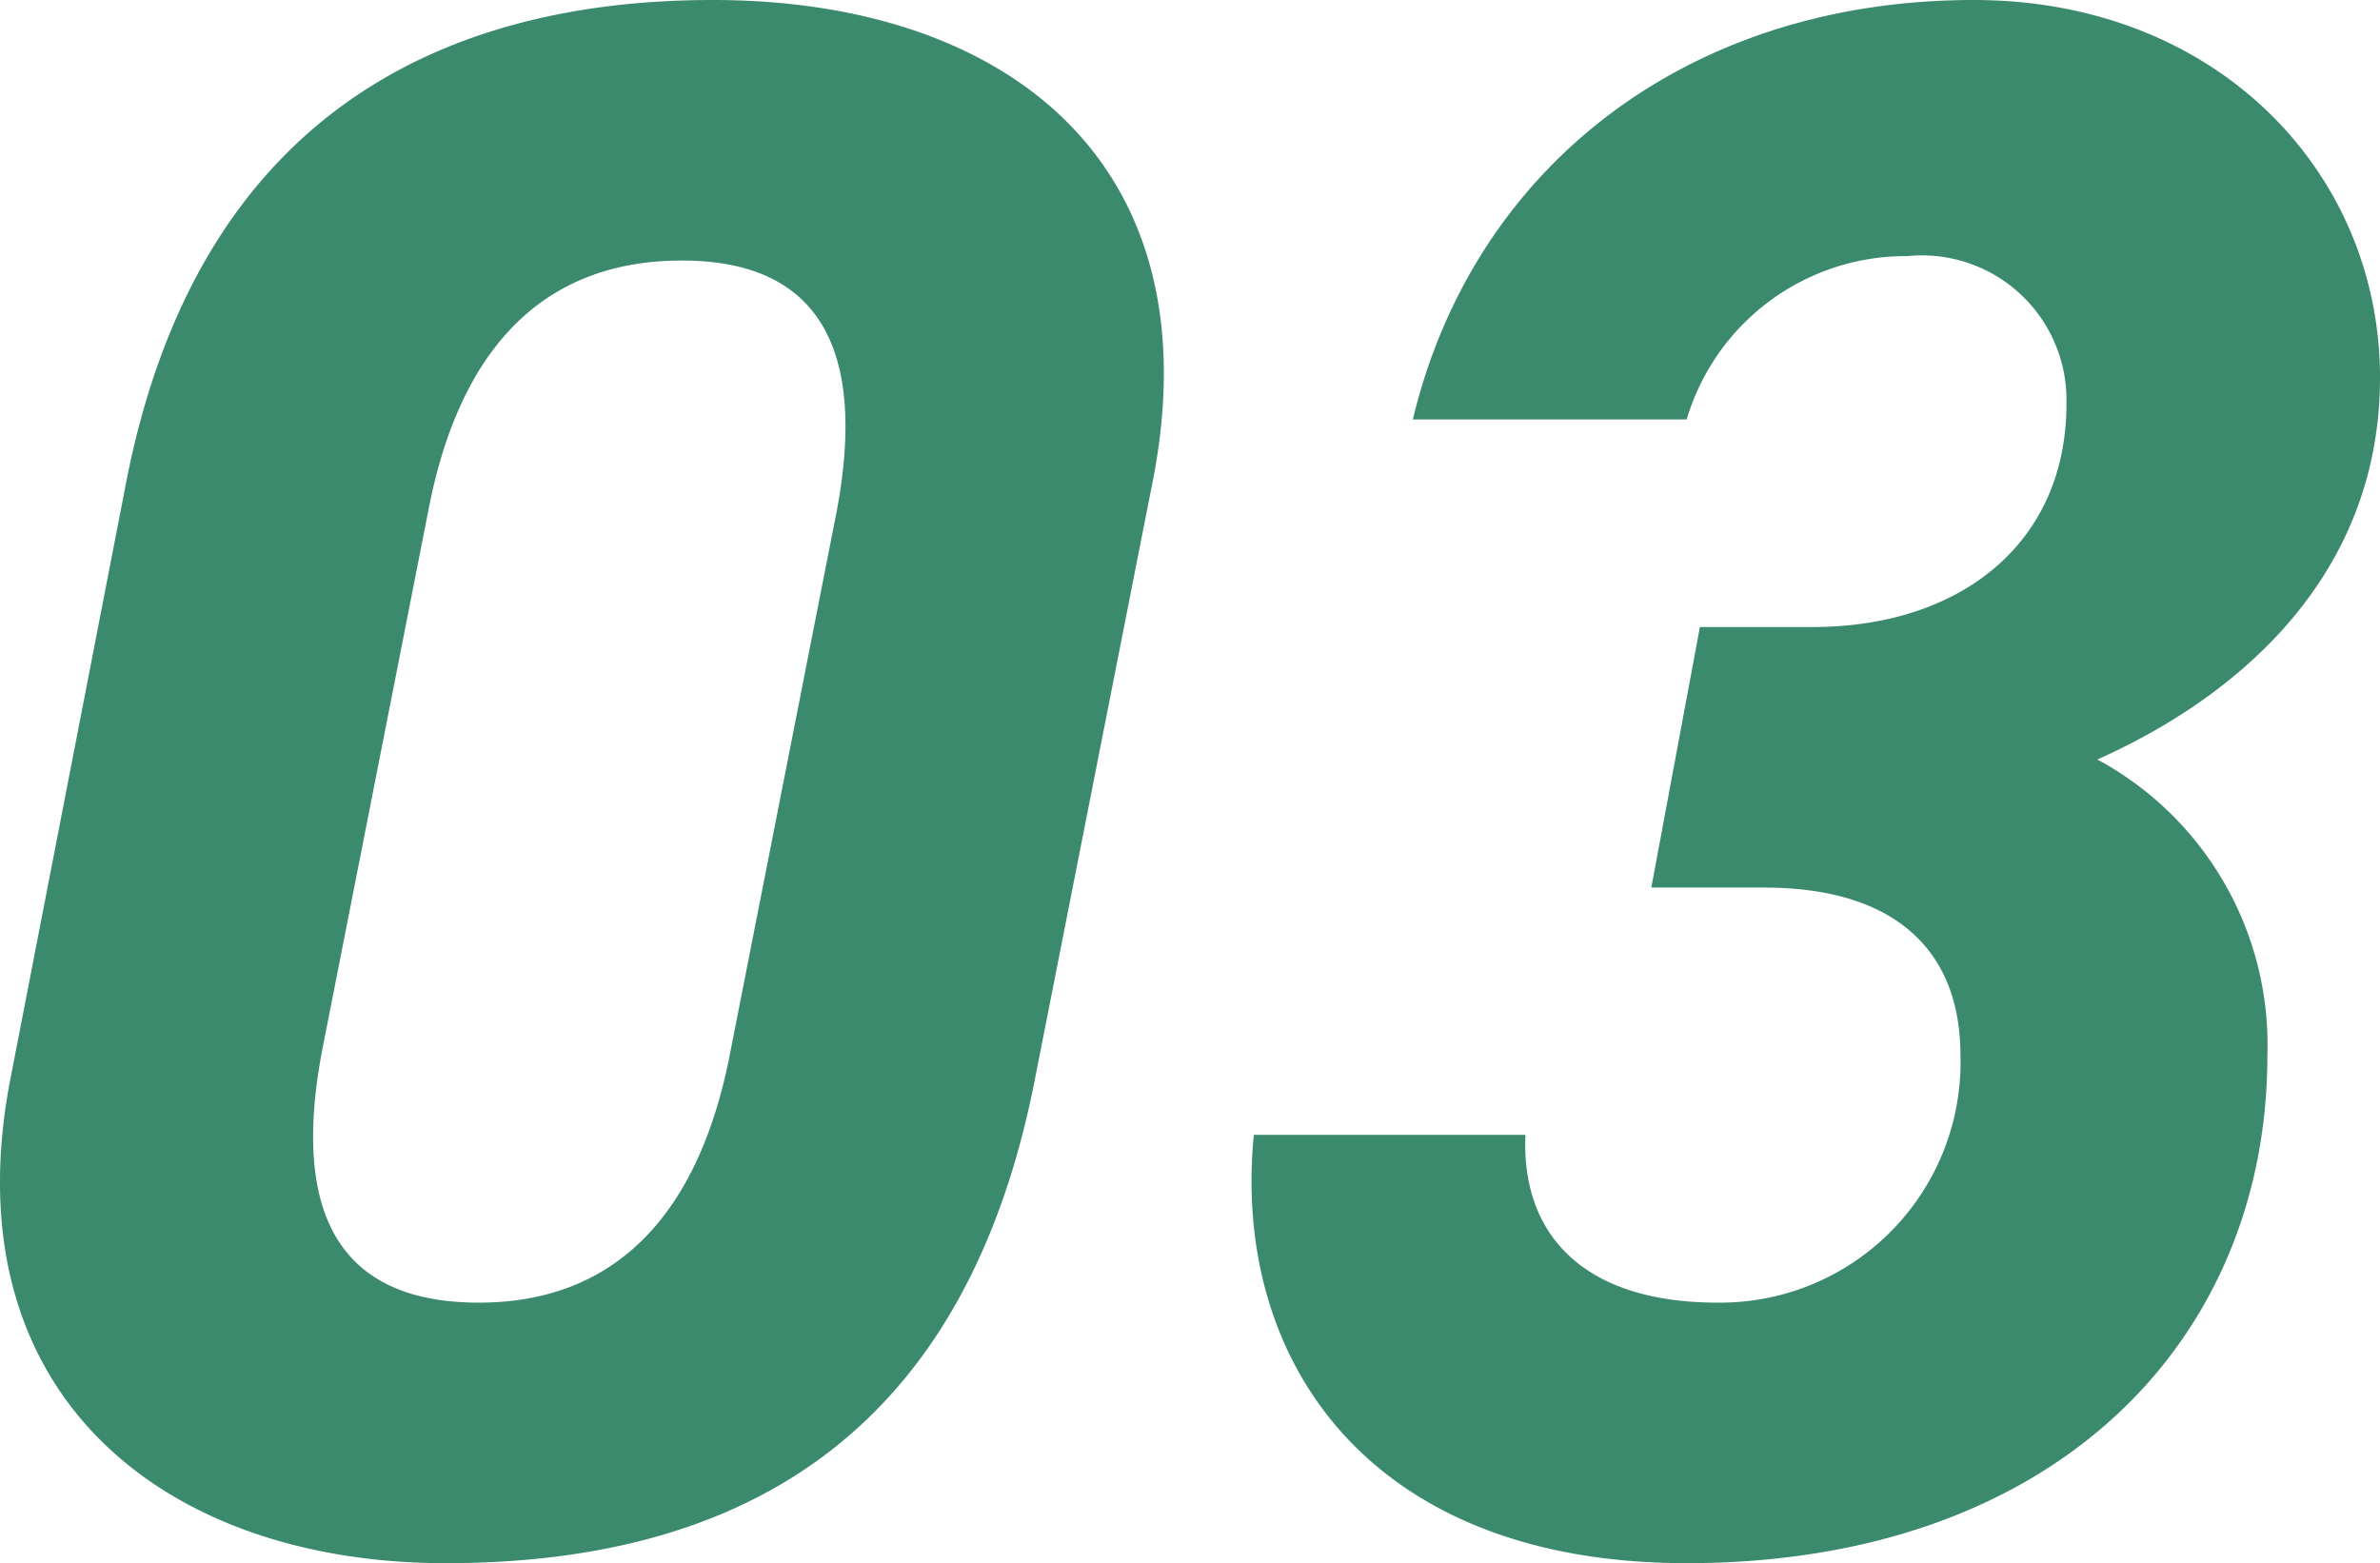 <svg xmlns="http://www.w3.org/2000/svg" width="53.892" height="35.4" viewBox="0 0 53.892 35.4">
  <path id="健康上の理由で保険加入を諦めていた" d="M29.8-24c1.45-7.25-3.3-10.95-9.95-10.95-6.45,0-11.75,2.9-13.3,11l-2.6,13.4C2.55-3.4,7.4.45,13.8.45c7.1,0,11.85-3.25,13.35-11Zm-7.15.65-2.4,12.2c-.7,3.7-2.6,5.7-5.7,5.7-3.15,0-4.25-2-3.55-5.7l2.4-12.2c.7-3.7,2.6-5.7,5.75-5.7C22.25-29.05,23.35-27.05,22.65-23.35Zm18.45,8.5h2.55c3,0,4.45,1.45,4.45,3.8a5.445,5.445,0,0,1-5.5,5.6c-3.1,0-4.45-1.6-4.35-3.8H32.1C31.6-4.2,34.65.45,41.9.45c8.35,0,13.15-5.05,13.15-11.5a7.341,7.341,0,0,0-3.85-6.7c3.25-1.45,6.4-4.2,6.4-8.65,0-4.65-3.7-8.55-9.2-8.55-6.55,0-11.35,3.85-12.7,9.5h6.2a5.175,5.175,0,0,1,5-3.7,3.274,3.274,0,0,1,3.6,3.35c0,3.15-2.4,5.05-5.75,5.05H42.2Z" transform="translate(-3.708 34.95)" fill="#3b8a6d"/>
</svg>
